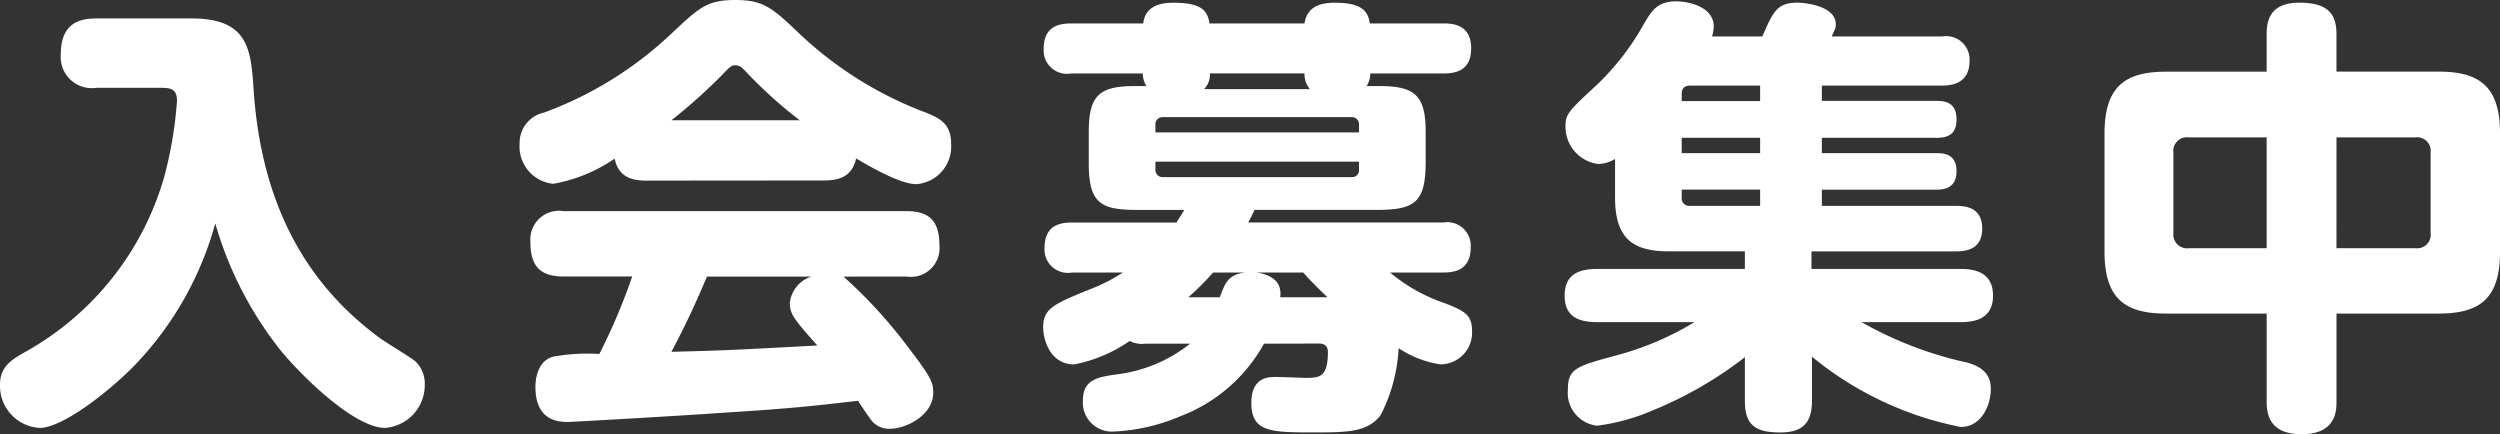 <svg xmlns="http://www.w3.org/2000/svg" xmlns:xlink="http://www.w3.org/1999/xlink" width="145.677" height="25.302" viewBox="0 0 145.677 25.302">
  <rect x="0" y="0" width="145.677" height="25.302" fill="#333333" stroke="none"/>
  <defs>
    <clipPath id="clip-path">
      <rect id="長方形_31" data-name="長方形 31" width="145.677" height="25.302" fill="none"/>
    </clipPath>
  </defs>
  <g id="グループ_19" data-name="グループ 19" transform="translate(0 0)">
    <g id="グループ_18" data-name="グループ 18" transform="translate(0 0)" clip-path="url(#clip-path)">
      <path id="パス_94" data-name="パス 94" d="M5.616,4.621A1.812,1.812,0,0,1,3.543,2.678c0-1.627.84-2.1,2.073-2.1h5.538c3.333,0,3.467,1.811,3.624,4.148.472,7.059,3.333,11.523,7.373,14.488.316.236,1.813,1.129,2.075,1.365a1.8,1.8,0,0,1,.526,1.339,2.5,2.5,0,0,1-2.311,2.519c-1.811,0-4.908-3.071-6.09-4.516a21.354,21.354,0,0,1-3.806-7.4,19.271,19.271,0,0,1-4.672,8.241c-1.417,1.469-4.2,3.676-5.564,3.676A2.449,2.449,0,0,1,0,21.92c0-1,.6-1.417,1.39-1.863A17.052,17.052,0,0,0,9.552,9.871a23.441,23.441,0,0,0,.762-4.488c0-.684-.34-.762-.944-.762Z" transform="translate(0 0.496)" fill="#fff"/>
      <path id="パス_95" data-name="パス 95" d="M23.7,10.524c-.682,0-1.627-.1-1.861-1.284a9.055,9.055,0,0,1-3.571,1.469A2.177,2.177,0,0,1,16.3,8.373a1.8,1.8,0,0,1,1.417-1.811,21.682,21.682,0,0,0,7.611-4.778C26.772.444,27.244,0,28.871,0s2.153.472,3.545,1.783a21.938,21.938,0,0,0,7.613,4.8c.76.316,1.416.63,1.416,1.813a2.2,2.2,0,0,1-2.021,2.335c-.972,0-2.755-1.05-3.517-1.5-.236,1.1-1.051,1.284-1.863,1.284Zm11.471,5.592A27.918,27.918,0,0,1,38.9,20.184c1.443,1.863,1.5,2.153,1.5,2.7,0,1.313-1.575,2.1-2.521,2.1a1.313,1.313,0,0,1-1.18-.63c-.106-.132-.578-.84-.684-1-2.7.314-3.937.448-7.665.684-3.359.236-9.108.55-9.186.55-.524,0-1.943,0-1.943-2.047,0-.42.106-1.5,1.025-1.757a11.314,11.314,0,0,1,2.7-.158,35.145,35.145,0,0,0,1.915-4.516H18.871c-1.367,0-1.943-.578-1.943-2.021a1.673,1.673,0,0,1,1.943-1.785H38.847c1.258,0,1.915.5,1.915,2a1.671,1.671,0,0,1-1.915,1.811ZM32.624,7.009a26.17,26.17,0,0,1-2.967-2.653c-.392-.42-.524-.552-.786-.552-.236,0-.342.106-.762.552a32.373,32.373,0,0,1-2.965,2.653Zm-5.406,9.107c-.5,1.156-1,2.363-2.073,4.384,3.123-.08,3.517-.1,8.5-.368-1.339-1.521-1.6-1.811-1.6-2.493a1.82,1.82,0,0,1,1.26-1.523Z" transform="translate(13.979 0)" fill="#fff"/>
      <path id="パス_96" data-name="パス 96" d="M45.586,19.954a9.37,9.37,0,0,1-4.934,4.252,11,11,0,0,1-3.834.868,1.688,1.688,0,0,1-1.783-1.813c0-1.234.892-1.364,1.993-1.521a8.5,8.5,0,0,0,4.252-1.785h-2.6a1.58,1.58,0,0,1-.92-.158,8.536,8.536,0,0,1-3.227,1.365c-1.419,0-1.813-1.443-1.813-2.177,0-1.1.656-1.367,2.941-2.285a10.307,10.307,0,0,0,1.705-.892H34.4a1.361,1.361,0,0,1-1.6-1.445c0-1.338.946-1.469,1.6-1.469h6.091c.236-.394.34-.524.446-.734H38.261c-2.125,0-2.885-.316-2.885-2.7V7.643c0-2.125.576-2.7,2.675-2.7h.684a1.364,1.364,0,0,1-.21-.734H34.35a1.361,1.361,0,0,1-1.6-1.445c0-1.339.944-1.469,1.6-1.469h4.2c.1-.84.71-1.208,1.759-1.208,1.653,0,1.993.474,2.1,1.208h5.538c.132-.84.71-1.208,1.761-1.208,1.521,0,1.939.446,2.045,1.208h4.278c.446,0,1.629,0,1.629,1.445,0,1.338-.946,1.469-1.629,1.469h-4.25a1.369,1.369,0,0,1-.212.734h.788c2.1,0,2.651.63,2.651,2.7V9.35c0,2.387-.63,2.809-2.887,2.809H45.034c-.184.394-.236.5-.366.734H56.032a1.37,1.37,0,0,1,1.6,1.445c0,1.416-1.076,1.469-1.6,1.469h-3.1a9.946,9.946,0,0,0,3.177,1.785c1.156.446,1.6.682,1.6,1.6a1.846,1.846,0,0,1-1.863,1.967,6,6,0,0,1-2.415-.944,9.571,9.571,0,0,1-1.05,3.91c-.76.972-1.863,1-3.832,1-2.547,0-3.7,0-3.7-1.731,0-1.5,1.024-1.5,1.417-1.5.288,0,1.5.052,1.733.052.786,0,1.312,0,1.312-1.5,0-.29-.132-.5-.526-.5ZM39.26,7.643H51.124V7.2a.414.414,0,0,0-.446-.446H39.706a.414.414,0,0,0-.446.446Zm0,1.707V9.8a.415.415,0,0,0,.446.448H50.678a.4.4,0,0,0,.446-.448V9.35Zm3.753,7.9c.316-.84.472-1.313,1.469-1.443H42.619a14.871,14.871,0,0,1-1.443,1.443Zm5.25-12.127a1.364,1.364,0,0,1-.316-.918H42.435a1.216,1.216,0,0,1-.34.918Zm1.024,12.127c-.578-.552-.946-.918-1.417-1.443H45.114c.838.1,1.547.5,1.417,1.443Z" transform="translate(28.067 0.072)" fill="#fff"/>
      <path id="パス_97" data-name="パス 97" d="M60.6,2.089C61.23.62,61.468.12,62.649.12c.446,0,2.231.186,2.231,1.261,0,.21-.028.236-.238.708h6.431a1.363,1.363,0,0,1,1.6,1.417c0,1.287-.972,1.445-1.6,1.445H64.067v.892h6.692c.474,0,1.155.078,1.155,1.076,0,.788-.394,1.076-1.155,1.076H64.067v.894h6.665c.37,0,1.182,0,1.182,1.05,0,1-.734,1.076-1.182,1.076H64.067v.946h7.795c.474,0,1.549.026,1.549,1.312,0,1.208-.894,1.339-1.549,1.339h-8.4v1.024h8.716c.682,0,1.863.132,1.863,1.549,0,1.18-.788,1.549-1.863,1.549h-5.8a21.927,21.927,0,0,0,6.168,2.361c1.129.316,1.365.918,1.365,1.549,0,.866-.5,2.2-1.759,2.2a19.625,19.625,0,0,1-8.661-4.094V23.3c0,1.234-.474,1.863-1.837,1.863-1.523,0-2.073-.472-2.073-1.863V20.778a22.775,22.775,0,0,1-5.3,3.071,12.147,12.147,0,0,1-3.307.921,1.921,1.921,0,0,1-1.705-2.1c0-1.234.472-1.365,2.913-2.021a17.326,17.326,0,0,0,4.462-1.915h-5.7c-1.182,0-1.865-.422-1.865-1.525,0-1,.5-1.573,1.865-1.573h8.637V14.61H55.142c-2.073,0-3.125-.736-3.125-3.125V9.228a1.95,1.95,0,0,1-1,.29,2.185,2.185,0,0,1-1.889-2.179c0-.708.132-.866,1.811-2.415A14.908,14.908,0,0,0,53.7,1.354c.472-.812.814-1.312,1.891-1.312.708,0,2.177.316,2.177,1.469a2.3,2.3,0,0,1-.1.578Zm-.13,2.863H56.4c-.342,0-.5.156-.5.5v.4H60.47Zm0,3.043H55.9v.892H60.47Zm0,3.964v-.946H55.9v.446a.446.446,0,0,0,.5.5Z" transform="translate(42.094 0.036)" fill="#fff"/>
      <path id="パス_98" data-name="パス 98" d="M79.529,23.341c0,.472,0,1.889-2.021,1.889-1.757,0-2.047-1-2.047-1.889V18.2H69.607c-2.283,0-3.595-.762-3.595-3.6V7.7c0-2.833,1.312-3.595,3.595-3.595H75.46V1.921c0-.576.052-1.837,1.889-1.837,1.6,0,2.179.578,2.179,1.837V4.1H85.46c2.285,0,3.6.762,3.6,3.595V14.6c0,2.835-1.286,3.6-3.6,3.6H79.529ZM75.46,7.933H70.918a.793.793,0,0,0-.892.892V13.5a.8.8,0,0,0,.892.892H75.46Zm4.068,6.457h4.594a.791.791,0,0,0,.892-.892V8.825a.791.791,0,0,0-.892-.892H79.529Z" transform="translate(56.62 0.072)" fill="#fff"/>
    </g>
  </g>
</svg>
